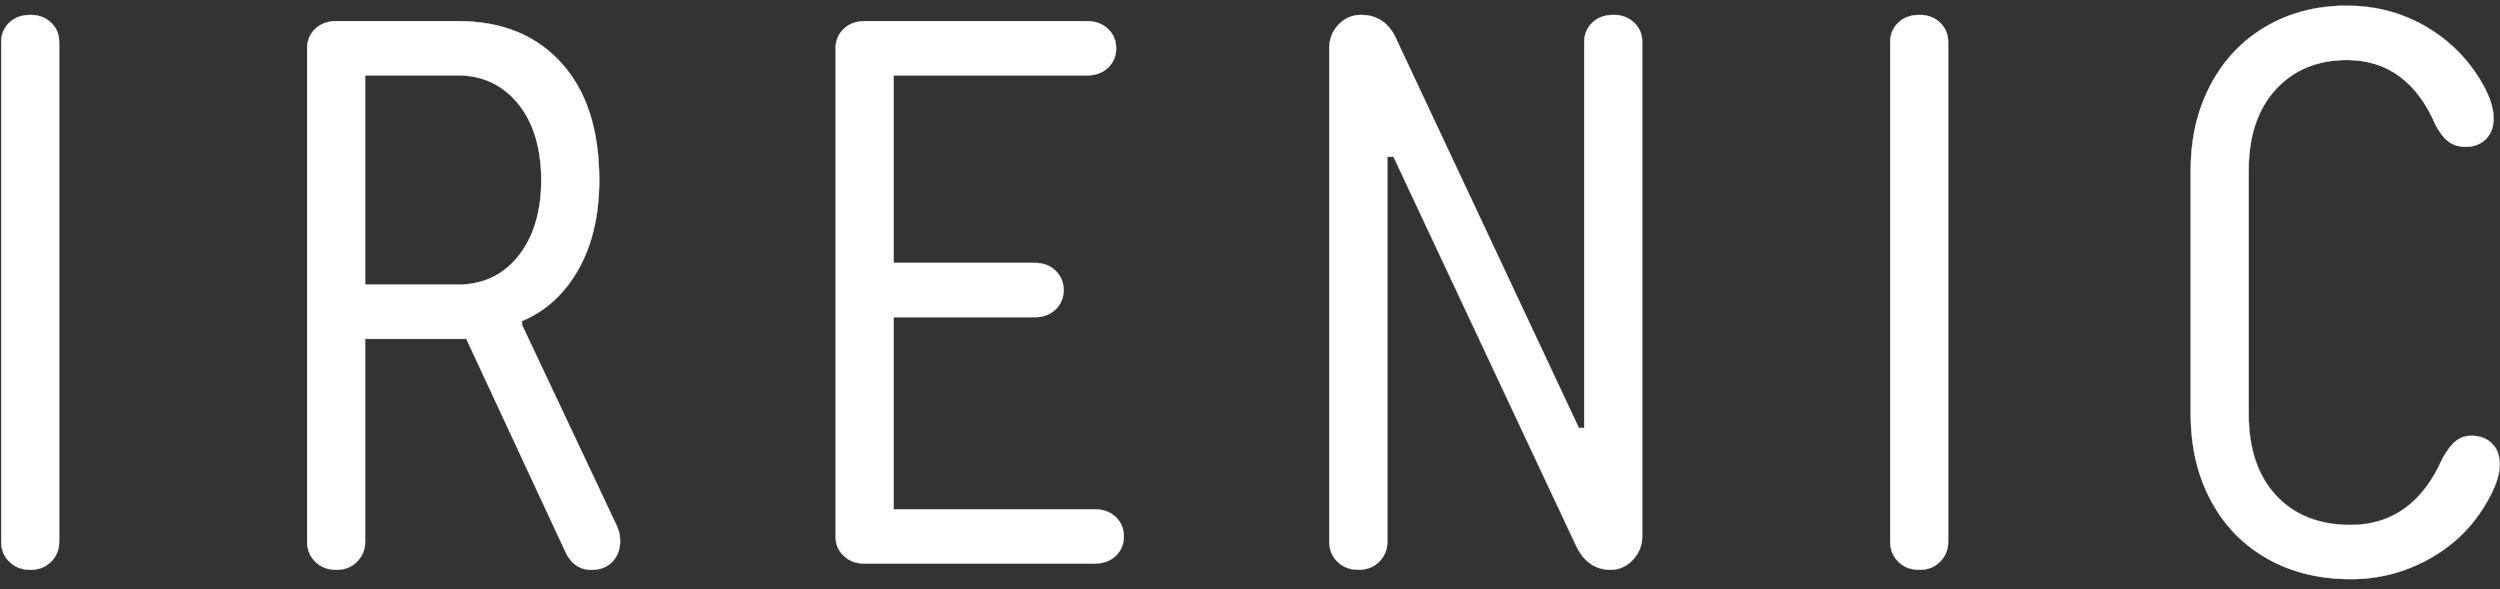 <svg width="157" height="37" viewBox="0 0 157 37" fill="none" xmlns="http://www.w3.org/2000/svg">
<rect x="0" y="0" width="157" height="37" fill="#333333" stroke="none"/>
<path d="M0.586 35.272C0.245 34.932 0.076 34.518 0.076 34.032V2.641C0.076 2.154 0.245 1.748 0.586 1.423C0.925 1.1 1.371 0.937 1.92 0.937C2.436 0.937 2.866 1.1 3.206 1.423C3.547 1.748 3.716 2.154 3.716 2.641V34.032C3.716 34.518 3.547 34.932 3.206 35.272C2.868 35.614 2.438 35.783 1.92 35.783C1.369 35.783 0.925 35.614 0.586 35.272Z" fill="white"/>
<path d="M1.919 35.794C1.367 35.794 0.917 35.622 0.576 35.281C0.236 34.939 0.064 34.521 0.064 34.032V2.641C0.064 2.155 0.236 1.743 0.576 1.417C0.917 1.092 1.367 0.929 1.919 0.929C2.437 0.929 2.87 1.092 3.211 1.417C3.552 1.743 3.723 2.155 3.723 2.641V34.032C3.723 34.519 3.552 34.939 3.211 35.281C2.87 35.622 2.437 35.794 1.919 35.794ZM1.919 0.949C1.376 0.949 0.927 1.113 0.591 1.434C0.254 1.755 0.085 2.163 0.085 2.643V34.034C0.085 34.517 0.256 34.931 0.591 35.268C0.927 35.606 1.373 35.776 1.919 35.776C2.431 35.776 2.862 35.604 3.197 35.268C3.533 34.931 3.702 34.517 3.702 34.034V2.643C3.702 2.163 3.531 1.755 3.197 1.434C2.86 1.113 2.431 0.949 1.919 0.949Z" fill="white"/>
<path d="M38.745 33.058C38.873 33.319 38.939 33.626 38.939 33.982C38.939 34.502 38.776 34.931 38.454 35.272C38.13 35.614 37.694 35.784 37.143 35.784C36.366 35.784 35.801 35.363 35.445 34.518L29.284 21.281H22.927V34.032C22.927 34.518 22.758 34.933 22.417 35.272C22.079 35.614 21.649 35.784 21.131 35.784C20.58 35.784 20.136 35.614 19.797 35.272C19.456 34.933 19.287 34.518 19.287 34.032V3.031C19.287 2.544 19.456 2.138 19.797 1.813C20.136 1.49 20.582 1.326 21.131 1.326H28.75C31.498 1.326 33.666 2.202 35.251 3.954C36.835 5.706 37.63 8.156 37.63 11.302C37.63 13.509 37.192 15.381 36.319 16.922C35.445 18.463 34.264 19.542 32.778 20.159V20.401L38.745 33.054V33.058ZM22.927 17.875H28.75C30.333 17.875 31.603 17.274 32.559 16.073C33.513 14.874 33.99 13.284 33.99 11.304C33.99 9.324 33.505 7.694 32.534 6.51C31.564 5.325 30.302 4.733 28.75 4.733H22.927V17.873V17.875Z" fill="white"/>
<path d="M37.145 35.795C36.367 35.795 35.793 35.366 35.438 34.523L29.279 21.292H22.94V34.032C22.94 34.519 22.768 34.939 22.428 35.281C22.087 35.623 21.654 35.795 21.135 35.795C20.584 35.795 20.134 35.623 19.793 35.281C19.453 34.939 19.281 34.521 19.281 34.032V3.031C19.281 2.544 19.453 2.132 19.793 1.807C20.134 1.482 20.584 1.318 21.135 1.318H28.754C30.123 1.318 31.366 1.54 32.446 1.977C33.526 2.414 34.473 3.079 35.264 3.95C36.053 4.824 36.654 5.885 37.05 7.104C37.444 8.324 37.645 9.739 37.645 11.304C37.645 13.501 37.203 15.394 36.334 16.931C35.464 18.465 34.273 19.555 32.793 20.17V20.404L38.76 33.055C38.89 33.316 38.956 33.628 38.956 33.985C38.956 34.504 38.793 34.939 38.468 35.281C38.144 35.623 37.7 35.795 37.151 35.795H37.145ZM22.919 21.271H29.293V21.278L35.458 34.515C35.811 35.351 36.379 35.774 37.147 35.774C37.692 35.774 38.13 35.602 38.45 35.267C38.77 34.929 38.933 34.498 38.933 33.985C38.933 33.633 38.869 33.322 38.739 33.065L32.77 20.408V20.157H32.776C34.254 19.542 35.446 18.455 36.313 16.922C37.182 15.39 37.622 13.501 37.622 11.306C37.622 8.177 36.823 5.707 35.248 3.965C33.672 2.223 31.488 1.341 28.754 1.341H21.135C20.592 1.341 20.144 1.505 19.808 1.826C19.471 2.147 19.302 2.555 19.302 3.035V34.036C19.302 34.519 19.473 34.933 19.808 35.271C20.144 35.608 20.59 35.778 21.135 35.778C21.647 35.778 22.079 35.606 22.413 35.271C22.75 34.933 22.919 34.519 22.919 34.036V21.276V21.271ZM28.752 17.886H22.919V4.725H28.752C30.3 4.725 31.576 5.323 32.545 6.504C33.511 7.684 34.002 9.3 34.002 11.304C34.002 13.309 33.519 14.883 32.57 16.08C31.618 17.277 30.334 17.883 28.752 17.883V17.886ZM22.94 17.865H28.752C30.325 17.865 31.605 17.26 32.553 16.067C33.501 14.874 33.982 13.271 33.982 11.304C33.982 9.337 33.493 7.695 32.528 6.516C31.564 5.34 30.294 4.744 28.752 4.744H22.94V17.863V17.865Z" fill="white"/>
<path d="M68.732 31.987C69.281 31.987 69.727 32.15 70.066 32.473C70.404 32.798 70.576 33.202 70.576 33.691C70.576 34.18 70.406 34.584 70.066 34.909C69.725 35.234 69.281 35.395 68.732 35.395H54.322C53.771 35.395 53.327 35.234 52.989 34.909C52.648 34.586 52.478 34.178 52.478 33.691V3.031C52.478 2.545 52.648 2.139 52.989 1.814C53.327 1.491 53.773 1.327 54.322 1.327H68.249C68.798 1.327 69.244 1.491 69.582 1.814C69.923 2.139 70.093 2.545 70.093 3.031C70.093 3.518 69.923 3.924 69.582 4.249C69.244 4.574 68.798 4.736 68.249 4.736H56.119V16.513H64.997C65.513 16.513 65.942 16.677 66.283 17C66.622 17.325 66.793 17.731 66.793 18.217C66.793 18.704 66.624 19.11 66.283 19.435C65.942 19.76 65.515 19.922 64.997 19.922H56.119V31.991H68.734L68.732 31.987Z" fill="white"/>
<path d="M68.73 35.404H54.321C53.77 35.404 53.319 35.24 52.979 34.915C52.638 34.59 52.467 34.178 52.467 33.691V3.032C52.467 2.545 52.638 2.133 52.979 1.808C53.319 1.483 53.77 1.319 54.321 1.319H68.247C68.796 1.319 69.249 1.483 69.589 1.808C69.93 2.133 70.101 2.545 70.101 3.032C70.101 3.519 69.93 3.933 69.589 4.256C69.251 4.581 68.799 4.745 68.247 4.745H56.127V16.501H64.997C65.516 16.501 65.949 16.665 66.29 16.99C66.631 17.315 66.802 17.727 66.802 18.214C66.802 18.7 66.631 19.112 66.29 19.438C65.949 19.763 65.516 19.926 64.997 19.926H56.127V31.975H68.733C69.282 31.975 69.734 32.138 70.075 32.464C70.415 32.789 70.587 33.201 70.587 33.687C70.587 34.174 70.415 34.586 70.075 34.911C69.734 35.236 69.284 35.4 68.733 35.4L68.73 35.404ZM54.321 1.338C53.778 1.338 53.33 1.502 52.993 1.823C52.657 2.144 52.487 2.552 52.487 3.032V33.691C52.487 34.174 52.659 34.58 52.993 34.901C53.33 35.222 53.776 35.386 54.321 35.386H68.73C69.275 35.386 69.722 35.222 70.058 34.901C70.395 34.58 70.564 34.174 70.564 33.691C70.564 33.209 70.392 32.803 70.058 32.482C69.722 32.161 69.275 31.997 68.73 31.997H56.105V19.908H64.993C65.505 19.908 65.937 19.744 66.271 19.423C66.608 19.102 66.777 18.696 66.777 18.214C66.777 17.731 66.606 17.325 66.271 17.004C65.935 16.683 65.505 16.52 64.993 16.52H56.105V4.722H68.245C68.79 4.722 69.236 4.558 69.573 4.237C69.909 3.916 70.079 3.51 70.079 3.028C70.079 2.545 69.907 2.139 69.573 1.818C69.236 1.497 68.79 1.334 68.245 1.334H54.319L54.321 1.338Z" fill="white"/>
<path d="M83.992 35.272C83.652 34.932 83.482 34.518 83.482 34.032V3.03C83.482 2.446 83.677 1.951 84.065 1.545C84.453 1.14 84.921 0.937 85.473 0.937C86.54 0.937 87.3 1.49 87.752 2.591L99.156 26.875H99.494V2.639C99.494 2.152 99.663 1.746 100.004 1.421C100.343 1.098 100.789 0.935 101.338 0.935C101.854 0.935 102.284 1.098 102.624 1.421C102.965 1.746 103.134 2.152 103.134 2.639V33.688C103.134 34.241 102.94 34.727 102.552 35.148C102.164 35.568 101.695 35.779 101.146 35.779C100.142 35.779 99.399 35.228 98.914 34.125L87.513 9.841H87.125V34.027C87.125 34.514 86.955 34.928 86.615 35.268C86.276 35.61 85.847 35.779 85.328 35.779C84.777 35.779 84.333 35.61 83.995 35.268L83.992 35.272Z" fill="white"/>
<path d="M101.142 35.794C100.139 35.794 99.385 35.235 98.9 34.133L87.501 9.854H87.129V34.032C87.129 34.519 86.958 34.939 86.617 35.281C86.277 35.622 85.843 35.794 85.325 35.794C84.773 35.794 84.323 35.622 83.983 35.281C83.642 34.939 83.471 34.521 83.471 34.032V3.031C83.471 2.447 83.667 1.946 84.055 1.54C84.443 1.134 84.92 0.929 85.469 0.929C86.537 0.929 87.307 1.488 87.759 2.59L99.158 26.867H99.48V2.641C99.48 2.155 99.652 1.743 99.992 1.417C100.333 1.092 100.783 0.929 101.334 0.929C101.853 0.929 102.286 1.092 102.627 1.417C102.968 1.743 103.139 2.155 103.139 2.641V33.69C103.139 34.243 102.943 34.736 102.555 35.156C102.167 35.579 101.69 35.792 101.14 35.792L101.142 35.794ZM87.111 9.836H87.515V9.842L98.921 34.125C99.402 35.218 100.149 35.773 101.145 35.773C101.688 35.773 102.158 35.562 102.544 35.144C102.928 34.726 103.125 34.237 103.125 33.69V2.641C103.125 2.161 102.953 1.753 102.619 1.432C102.282 1.111 101.853 0.947 101.341 0.947C100.798 0.947 100.35 1.111 100.013 1.432C99.677 1.753 99.507 2.161 99.507 2.641V26.887H99.15V26.881L87.745 2.598C87.294 1.504 86.531 0.949 85.474 0.949C84.93 0.949 84.458 1.152 84.074 1.554C83.69 1.956 83.493 2.453 83.493 3.031V34.032C83.493 34.514 83.665 34.929 83.999 35.266C84.336 35.604 84.782 35.773 85.327 35.773C85.839 35.773 86.27 35.602 86.605 35.266C86.942 34.929 87.111 34.514 87.111 34.032V9.836Z" fill="white"/>
<path d="M119.215 35.272C118.874 34.932 118.705 34.518 118.705 34.032V2.641C118.705 2.154 118.874 1.748 119.215 1.423C119.554 1.1 120 0.937 120.549 0.937C121.065 0.937 121.494 1.1 121.835 1.423C122.176 1.748 122.345 2.154 122.345 2.641V34.032C122.345 34.518 122.176 34.932 121.835 35.272C121.497 35.614 121.067 35.783 120.549 35.783C119.998 35.783 119.554 35.614 119.215 35.272Z" fill="white"/>
<path d="M120.547 35.794C119.996 35.794 119.546 35.622 119.205 35.281C118.865 34.939 118.693 34.521 118.693 34.032V2.641C118.693 2.155 118.865 1.743 119.205 1.417C119.546 1.092 119.996 0.929 120.547 0.929C121.066 0.929 121.499 1.092 121.84 1.417C122.181 1.743 122.352 2.155 122.352 2.641V34.032C122.352 34.519 122.181 34.939 121.84 35.281C121.499 35.622 121.066 35.794 120.547 35.794ZM120.547 0.949C120.004 0.949 119.556 1.113 119.22 1.434C118.883 1.755 118.714 2.163 118.714 2.643V34.034C118.714 34.517 118.885 34.931 119.22 35.268C119.556 35.606 120.002 35.776 120.547 35.776C121.059 35.776 121.491 35.604 121.826 35.268C122.162 34.931 122.331 34.517 122.331 34.034V2.643C122.331 2.163 122.16 1.755 121.826 1.434C121.489 1.113 121.059 0.949 120.547 0.949Z" fill="white"/>
<path d="M142.383 35.078C140.861 34.219 139.682 33.003 138.84 31.429C137.997 29.855 137.578 28.047 137.578 26.003V10.675C137.578 8.664 137.997 6.87 138.84 5.297C139.68 3.723 140.844 2.507 142.333 1.648C143.82 0.788 145.502 0.357 147.379 0.357C149.126 0.357 150.726 0.763 152.182 1.575C153.637 2.387 154.802 3.491 155.675 4.884C156.288 5.858 156.596 6.703 156.596 7.415C156.596 7.968 156.433 8.405 156.111 8.728C155.787 9.053 155.365 9.215 154.849 9.215C154.428 9.215 154.073 9.109 153.782 8.898C153.491 8.687 153.216 8.339 152.956 7.852C151.792 5.127 149.931 3.764 147.377 3.764C145.533 3.764 144.045 4.381 142.913 5.613C141.78 6.848 141.214 8.533 141.214 10.675V26.003C141.214 28.178 141.788 29.88 142.936 31.114C144.084 32.349 145.645 32.964 147.619 32.964C150.239 32.964 152.163 31.57 153.392 28.778C153.683 28.261 153.966 27.894 154.24 27.683C154.515 27.472 154.831 27.366 155.186 27.366C155.735 27.366 156.173 27.53 156.495 27.853C156.817 28.178 156.98 28.615 156.98 29.166C156.98 29.88 156.656 30.756 156.01 31.794C155.167 33.189 153.997 34.299 152.491 35.128C150.986 35.956 149.361 36.368 147.615 36.368C145.641 36.368 143.894 35.938 142.374 35.078H142.383Z" fill="white"/>
<path d="M147.621 36.378C145.656 36.378 143.89 35.943 142.377 35.088C140.862 34.233 139.668 33.003 138.832 31.433C137.994 29.867 137.568 28.039 137.568 26.001V10.672C137.568 8.668 137.994 6.858 138.832 5.29C139.67 3.722 140.847 2.492 142.33 1.637C143.812 0.78 145.511 0.347 147.382 0.347C149.12 0.347 150.739 0.757 152.191 1.564C153.64 2.372 154.817 3.488 155.688 4.878C156.301 5.849 156.611 6.702 156.611 7.415C156.611 7.968 156.448 8.411 156.124 8.736C155.8 9.061 155.372 9.227 154.854 9.227C154.433 9.227 154.071 9.119 153.78 8.908C153.489 8.697 153.211 8.344 152.952 7.858C151.794 5.149 149.921 3.776 147.382 3.776C145.548 3.776 144.049 4.397 142.926 5.621C141.801 6.847 141.231 8.547 141.231 10.676V26.005C141.231 28.167 141.809 29.884 142.951 31.108C144.091 32.334 145.664 32.953 147.626 32.953C150.229 32.953 152.168 31.547 153.39 28.774C153.681 28.256 153.968 27.885 154.243 27.674C154.517 27.463 154.84 27.355 155.195 27.355C155.744 27.355 156.188 27.521 156.512 27.846C156.836 28.171 156.999 28.616 156.999 29.167C156.999 29.88 156.673 30.766 156.027 31.802C155.188 33.191 154.003 34.316 152.504 35.138C151.005 35.962 149.364 36.38 147.623 36.38L147.621 36.378ZM147.38 0.365C145.515 0.365 143.818 0.798 142.338 1.653C140.857 2.509 139.685 3.735 138.848 5.3C138.012 6.864 137.589 8.672 137.589 10.672V26.001C137.589 28.035 138.012 29.859 138.848 31.422C139.685 32.988 140.874 34.214 142.387 35.067C143.899 35.923 145.66 36.355 147.623 36.355C149.36 36.355 150.999 35.939 152.494 35.115C153.989 34.293 155.172 33.172 156.008 31.785C156.65 30.754 156.977 29.869 156.977 29.161C156.977 28.616 156.813 28.175 156.495 27.854C156.175 27.533 155.736 27.37 155.193 27.37C154.84 27.37 154.524 27.475 154.253 27.684C153.981 27.894 153.696 28.26 153.407 28.776C152.793 30.166 151.996 31.224 151.038 31.918C150.078 32.613 148.93 32.965 147.623 32.965C145.656 32.965 144.078 32.342 142.935 31.112C141.791 29.884 141.208 28.161 141.208 25.995V10.666C141.208 8.533 141.78 6.827 142.91 5.598C144.039 4.37 145.542 3.745 147.382 3.745C148.656 3.745 149.773 4.089 150.7 4.768C151.627 5.447 152.391 6.481 152.971 7.839C153.227 8.322 153.504 8.672 153.793 8.881C154.08 9.09 154.437 9.196 154.854 9.196C155.366 9.196 155.789 9.032 156.109 8.711C156.429 8.39 156.59 7.951 156.59 7.404C156.59 6.696 156.281 5.847 155.67 4.88C154.8 3.492 153.628 2.38 152.18 1.575C150.733 0.769 149.118 0.359 147.382 0.359L147.38 0.365Z" fill="white"/>
</svg>
